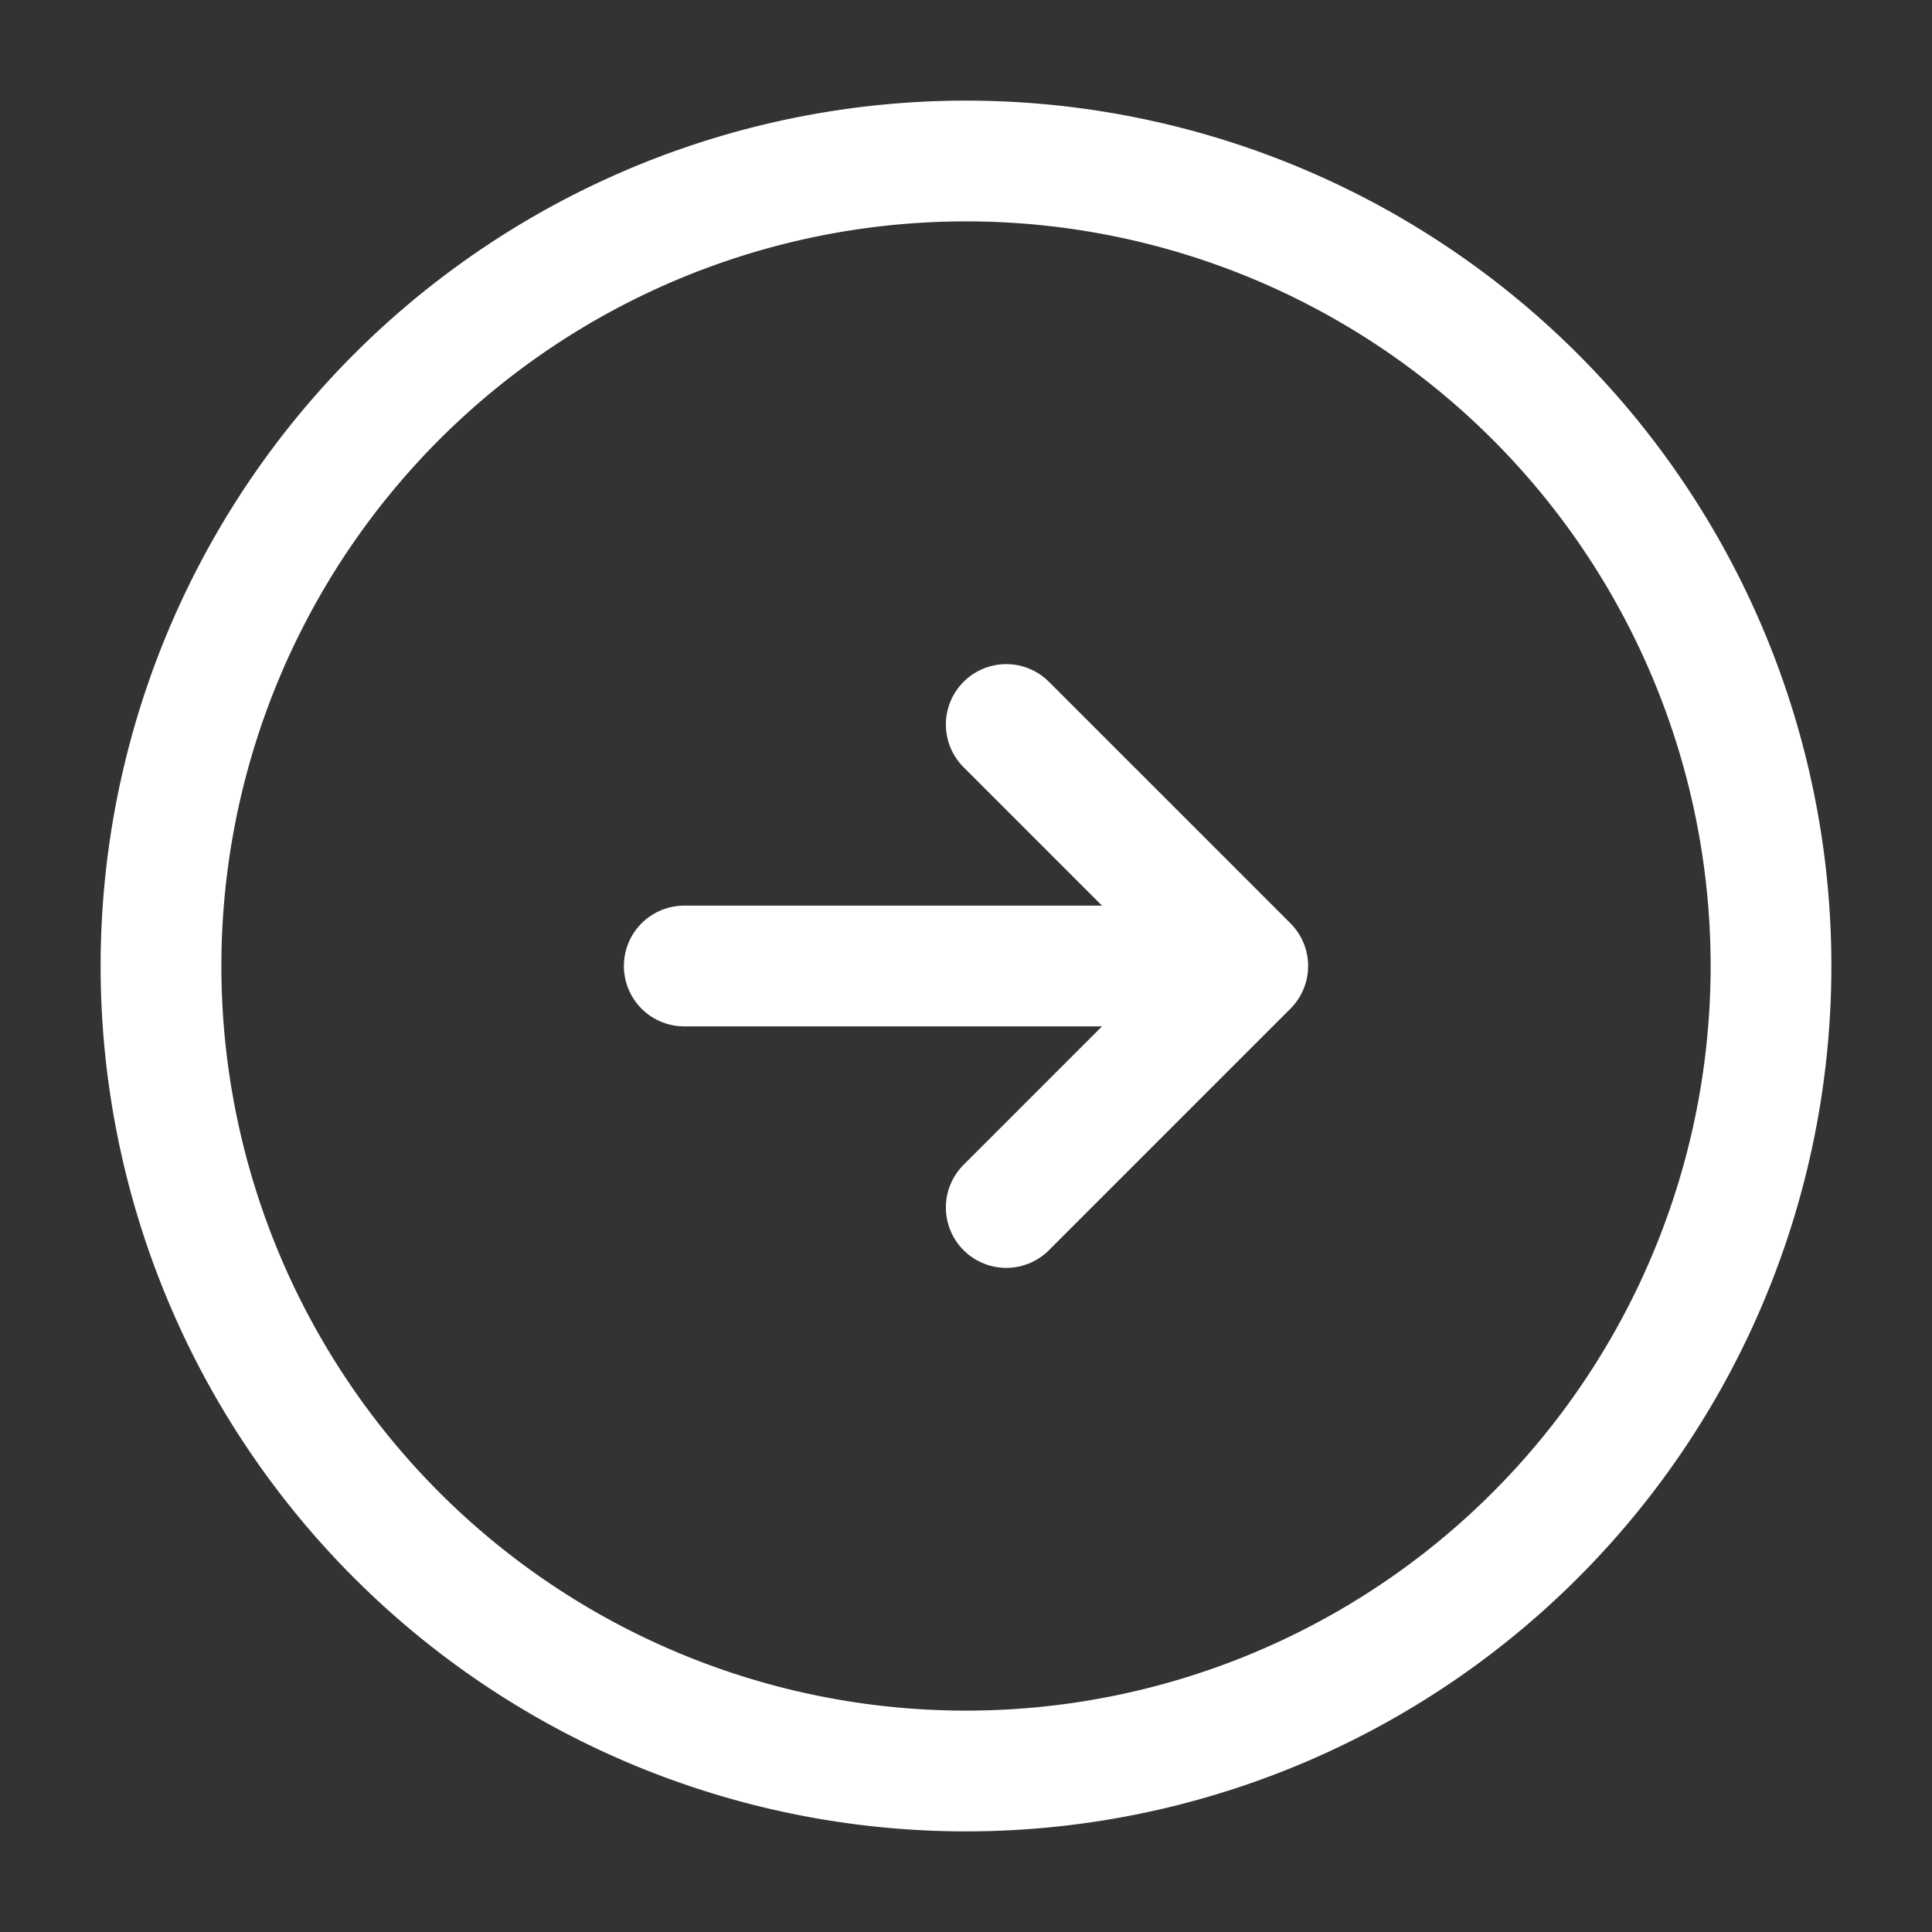<svg xmlns="http://www.w3.org/2000/svg" width="24" height="24" viewBox="0 0 24 24">
  <rect x="0" y="0" width="24" height="24" fill="#333333" stroke="none"/>
  <g id="vuesax_linear_arrow-right" data-name="vuesax/linear/arrow-right" transform="translate(-748 -316)">
    <g id="arrow-right">
      <path id="Vector" d="M20,10A10,10,0,1,1,10,0,10,10,0,0,1,20,10Z" transform="translate(750 318)" fill="none" stroke="#fff" stroke-linecap="round" stroke-linejoin="round" stroke-width="1.5"/>
      <path id="Vector-2" data-name="Vector" d="M0,0H6" transform="translate(756.5 328)" fill="none" stroke="#fff" stroke-linecap="round" stroke-linejoin="round" stroke-width="1.5"/>
      <path id="Vector-3" data-name="Vector" d="M0,6,3,3,0,0" transform="translate(760.5 325)" fill="none" stroke="#fff" stroke-linecap="round" stroke-linejoin="round" stroke-width="1.5"/>
      <path id="Vector-4" data-name="Vector" d="M0,0H24V24H0Z" transform="translate(772 340) rotate(180)" fill="none" opacity="0"/>
    </g>
  </g>
</svg>
